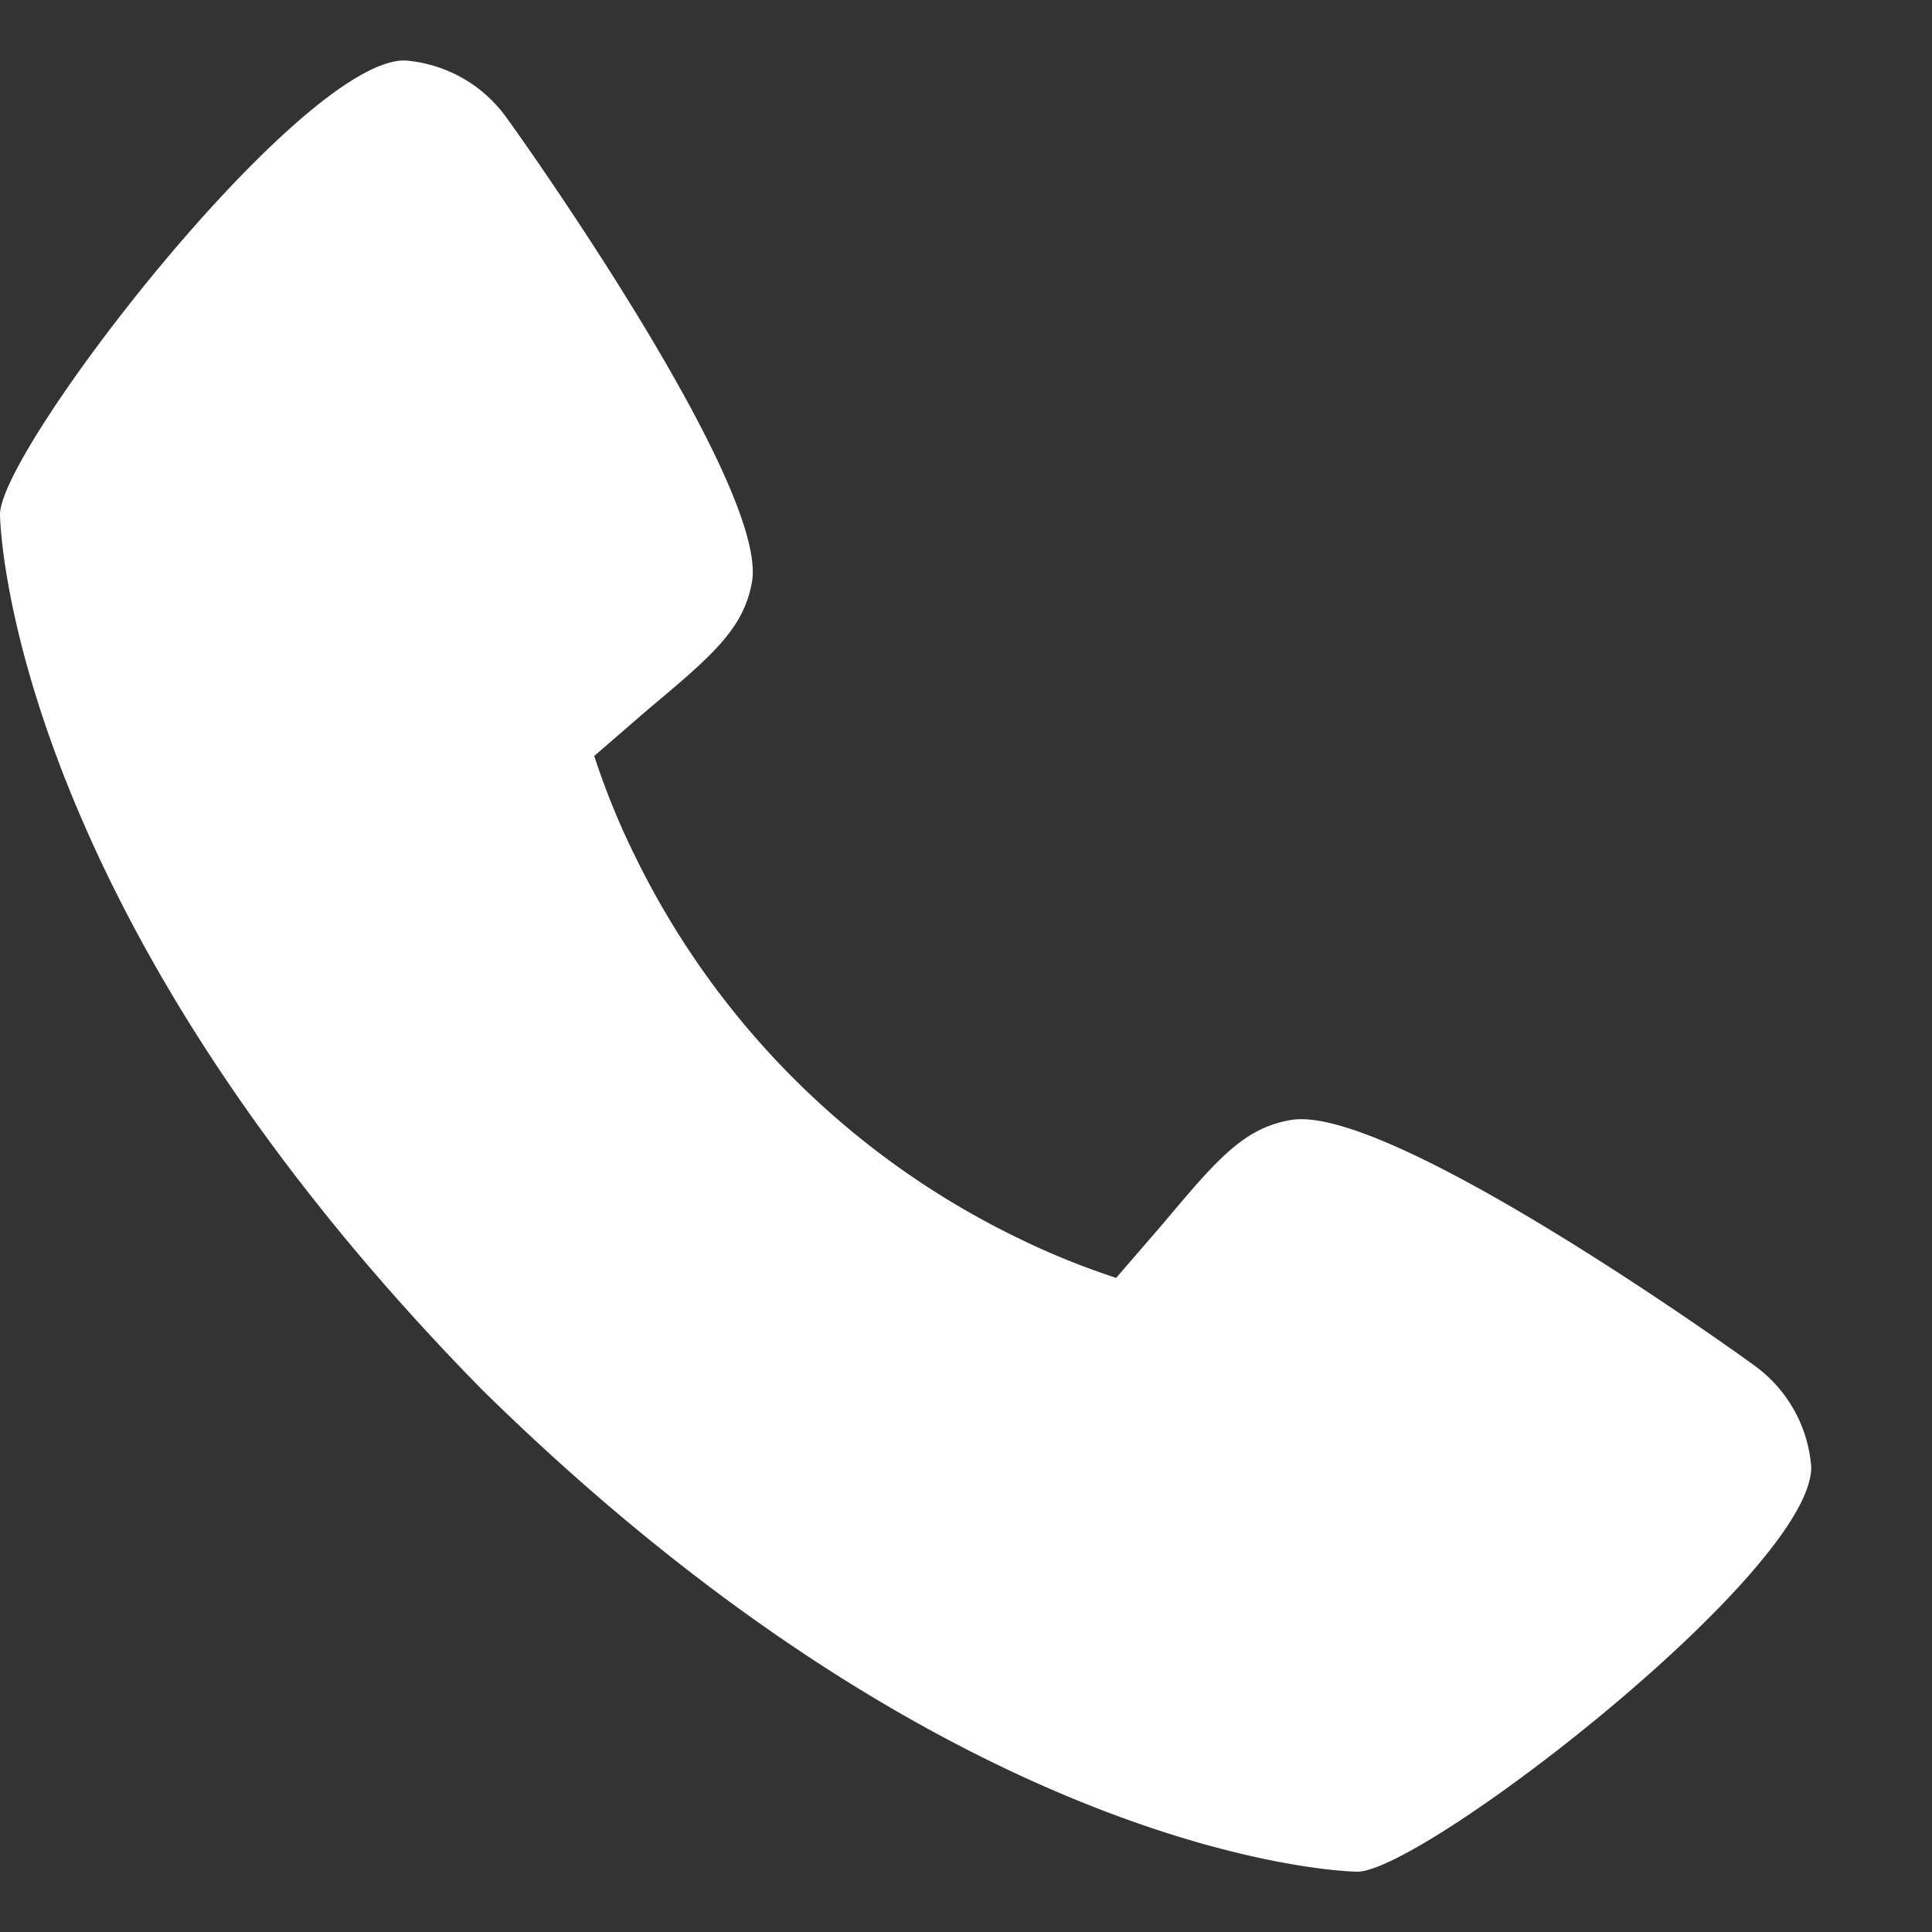 <svg xmlns="http://www.w3.org/2000/svg" width="14" height="14" fill="none" xmlns:v="https://vecta.io/nano"><rect width="100%" height="100%" fill="#333333" stroke="none"/><path d="M12.703 9.888c-.036-.028-2.64-1.906-3.355-1.771-.341.06-.536.293-.928.759l-.332.384c-.247-.081-.489-.179-.722-.294C6.16 8.379 5.187 7.405 4.6 6.2a5.45 5.45 0 0 1-.294-.722l.386-.334c.464-.389.697-.585.757-.927C5.573 3.508 3.697.886 3.677.862a1 1 0 0 0-.746-.424C2.171.438 0 3.254 0 3.728c0 .028.04 2.829 3.495 6.344 3.511 3.451 6.312 3.491 6.34 3.491.475 0 3.29-2.171 3.29-2.931a1 1 0 0 0-.422-.744z" fill="#fff"/></svg>